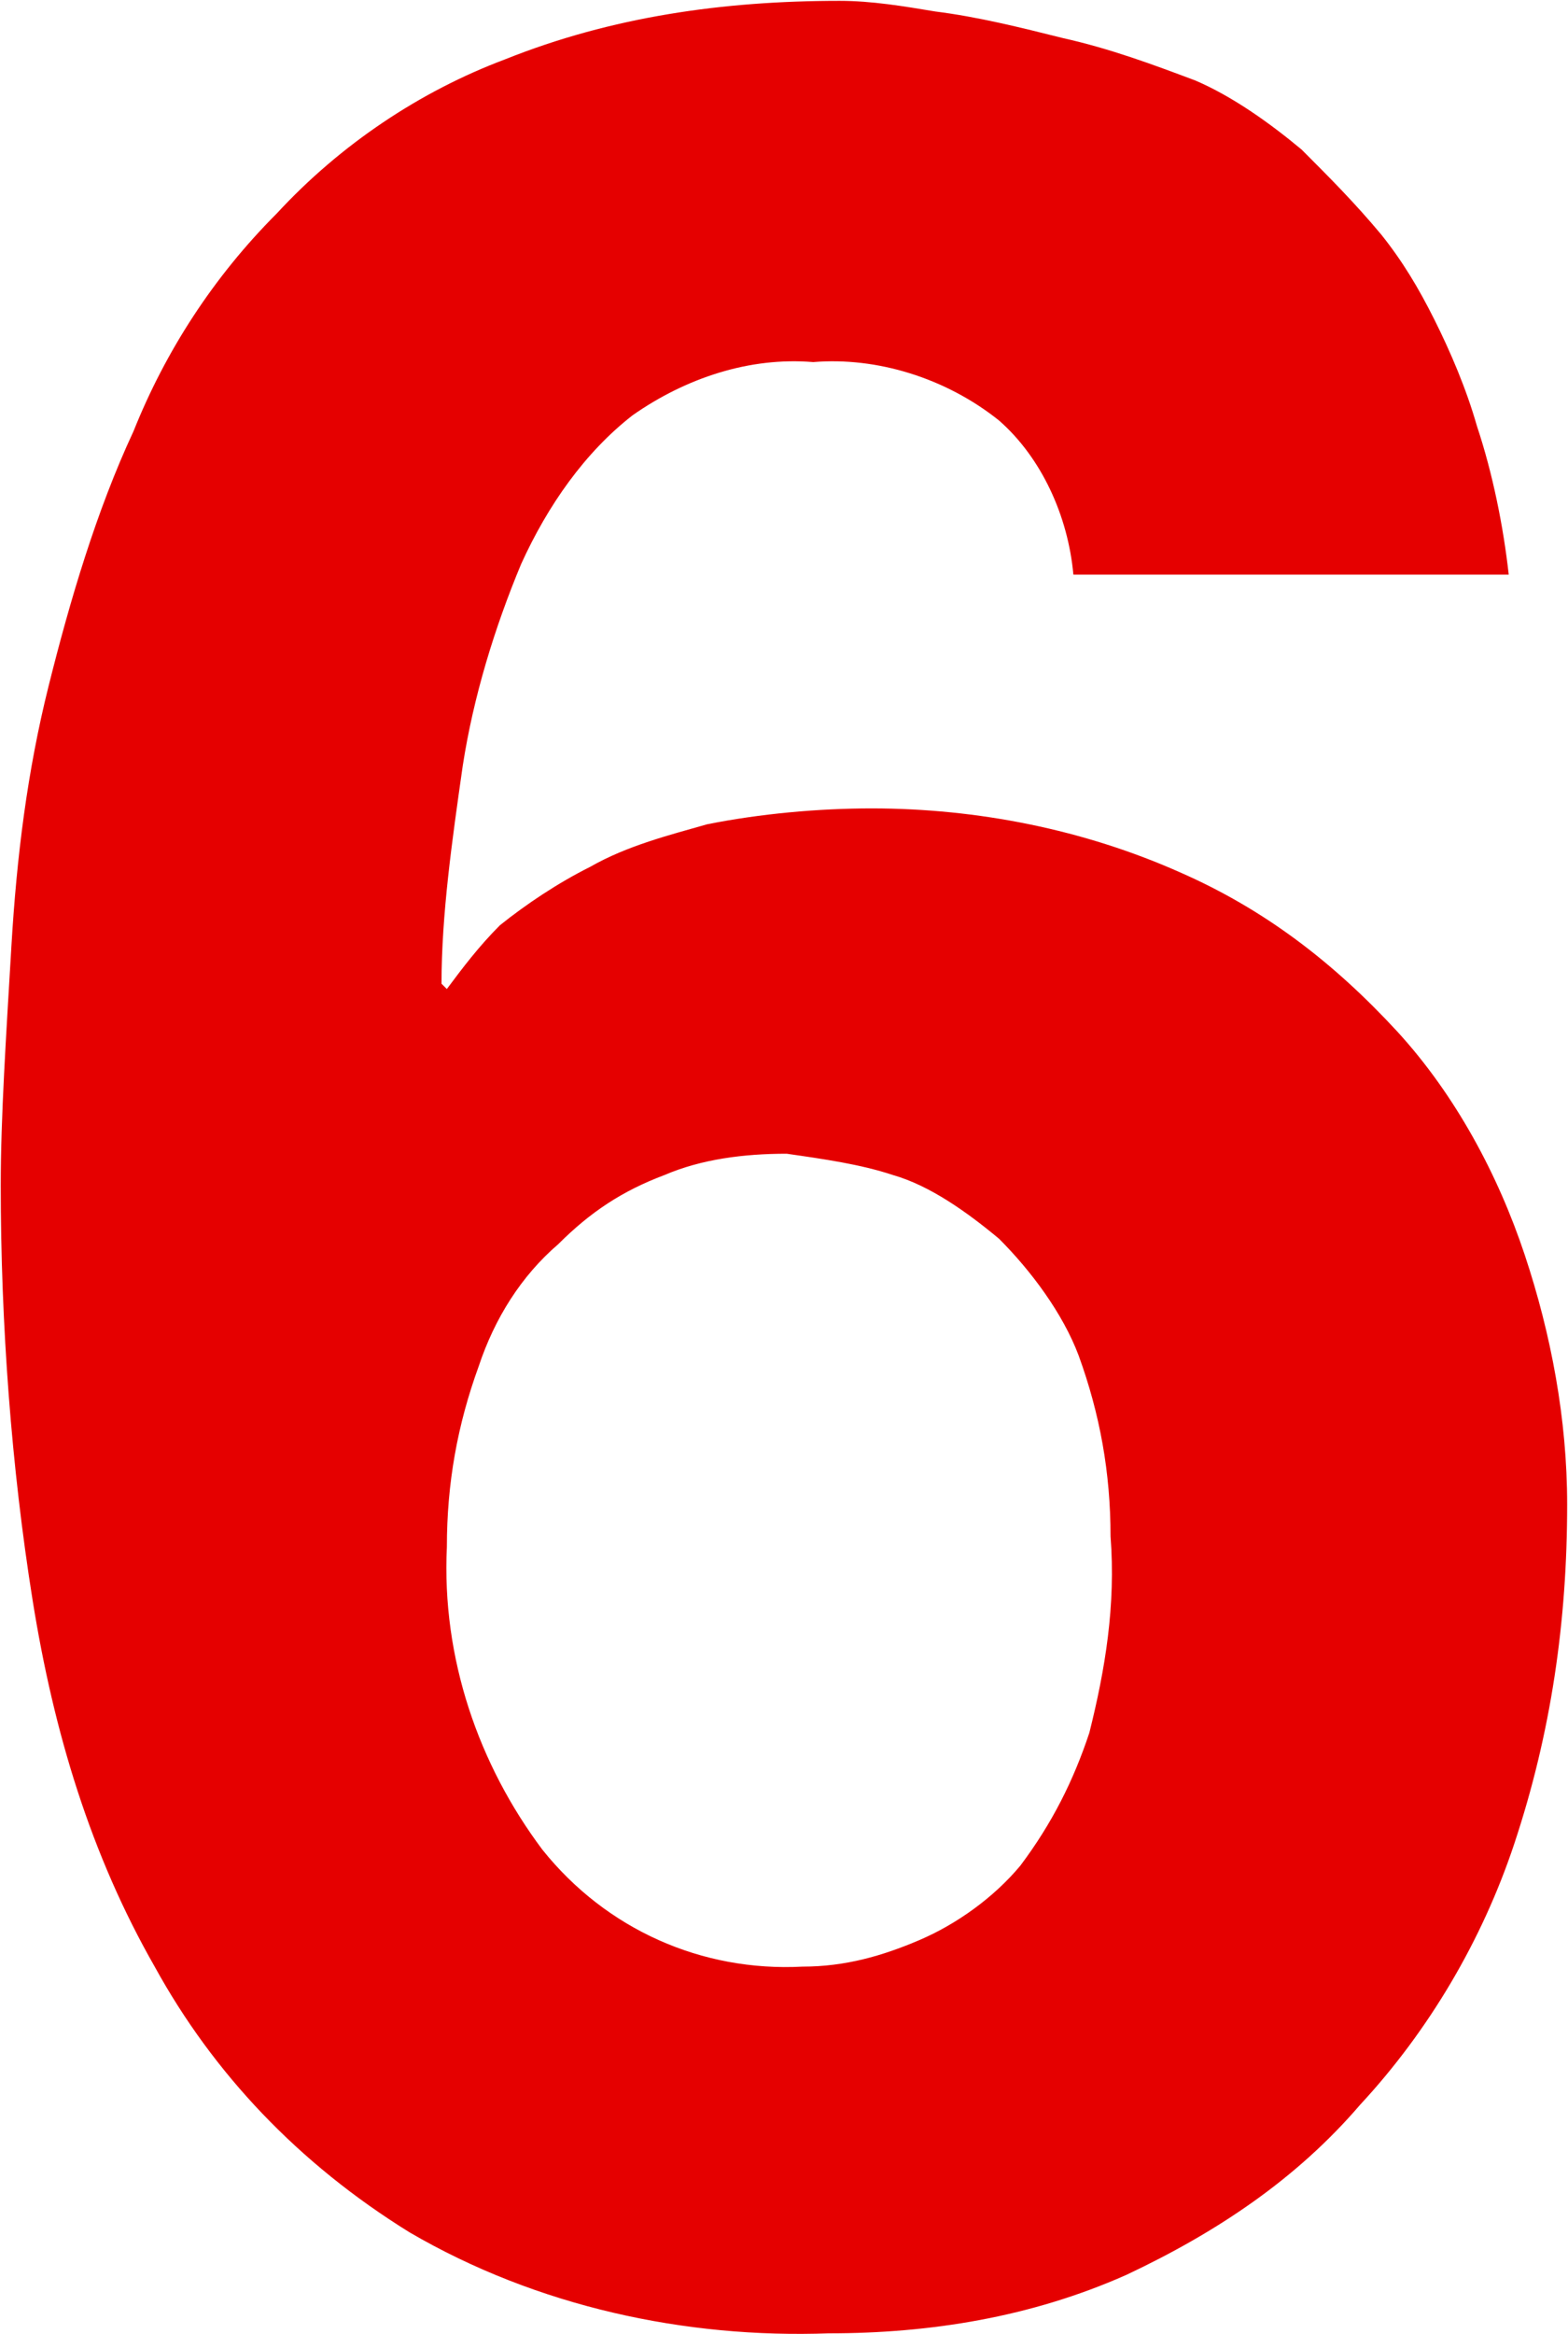 <?xml version="1.0" encoding="utf-8"?>
<!-- Generator: Adobe Illustrator 16.0.3, SVG Export Plug-In . SVG Version: 6.00 Build 0)  -->
<!DOCTYPE svg PUBLIC "-//W3C//DTD SVG 1.1//EN" "http://www.w3.org/Graphics/SVG/1.1/DTD/svg11.dtd">
<svg version="1.1" id="レイヤー_1" xmlns="http://www.w3.org/2000/svg" xmlns:xlink="http://www.w3.org/1999/xlink" x="0px"
	 y="0px" width="33.625px" height="50.026px" viewBox="464.469 256.333 33.625 50.026"
	 enable-background="new 464.469 256.333 33.625 50.026" xml:space="preserve">
<title>6</title>
<g id="レイヤー_2">
	<g id="レイヤー_1-2">
		<g id="レイヤー_2-2">
			<g id="CONTENTS">
				<g>
					<g>
						<path fill="#E50000" d="M487.487,268.647c-0.113-1.252-0.683-2.505-1.594-3.302c-1.139-0.911-2.619-1.366-3.985-1.252
							c-1.366-0.114-2.733,0.342-3.872,1.139c-1.025,0.797-1.822,1.936-2.391,3.188c-0.57,1.366-1.025,2.847-1.253,4.327
							c-0.228,1.594-0.455,3.188-0.455,4.668l0.114,0.114c0.341-0.456,0.683-0.911,1.139-1.367c0.569-0.456,1.252-0.911,1.936-1.252
							c0.797-0.456,1.708-0.683,2.505-0.911c1.139-0.228,2.391-0.341,3.529-0.341c2.277,0,4.555,0.456,6.604,1.366
							c1.822,0.797,3.303,1.936,4.669,3.416c1.252,1.367,2.163,3.075,2.732,4.783s0.911,3.529,0.911,5.352
							c0,2.505-0.342,4.896-1.139,7.287c-0.684,2.05-1.822,3.986-3.302,5.58c-1.367,1.594-3.075,2.732-5.011,3.644
							c-2.05,0.911-4.213,1.253-6.376,1.253c-3.075,0.113-6.263-0.569-8.996-2.164c-2.391-1.48-4.213-3.416-5.465-5.693
							c-1.367-2.391-2.164-5.01-2.619-7.856s-0.683-5.921-0.683-8.882c0-1.48,0.114-3.188,0.228-5.124s0.342-3.758,0.797-5.58
							c0.455-1.822,1.025-3.757,1.822-5.465c0.683-1.708,1.708-3.302,3.074-4.669c1.367-1.48,3.075-2.619,4.896-3.302
							c2.277-0.911,4.668-1.253,7.174-1.253c0.683,0,1.366,0.114,2.05,0.228c0.91,0.114,1.821,0.341,2.732,0.569
							c1.024,0.228,1.936,0.569,2.847,0.911c0.797,0.342,1.594,0.911,2.277,1.48c0.569,0.569,1.139,1.139,1.708,1.822
							c0.455,0.569,0.797,1.139,1.139,1.822c0.342,0.684,0.684,1.48,0.911,2.277c0.342,1.025,0.569,2.164,0.683,3.188H487.487z
							 M488.284,289.258c0-1.367-0.228-2.619-0.683-3.872c-0.342-0.911-1.025-1.821-1.708-2.505
							c-0.684-0.569-1.48-1.139-2.277-1.366c-0.684-0.228-1.48-0.342-2.277-0.456c-0.911,0-1.822,0.114-2.619,0.456
							c-0.911,0.342-1.594,0.797-2.277,1.48c-0.797,0.683-1.367,1.594-1.708,2.618c-0.456,1.253-0.683,2.506-0.683,3.872
							c-0.114,2.391,0.683,4.669,2.049,6.49c1.367,1.708,3.416,2.619,5.58,2.505c0.91,0,1.708-0.228,2.505-0.569
							s1.594-0.911,2.163-1.594c0.684-0.911,1.139-1.822,1.48-2.847C488.171,292.104,488.398,290.737,488.284,289.258z"/>
					</g>
				</g>
			</g>
		</g>
	</g>
</g>
</svg>
